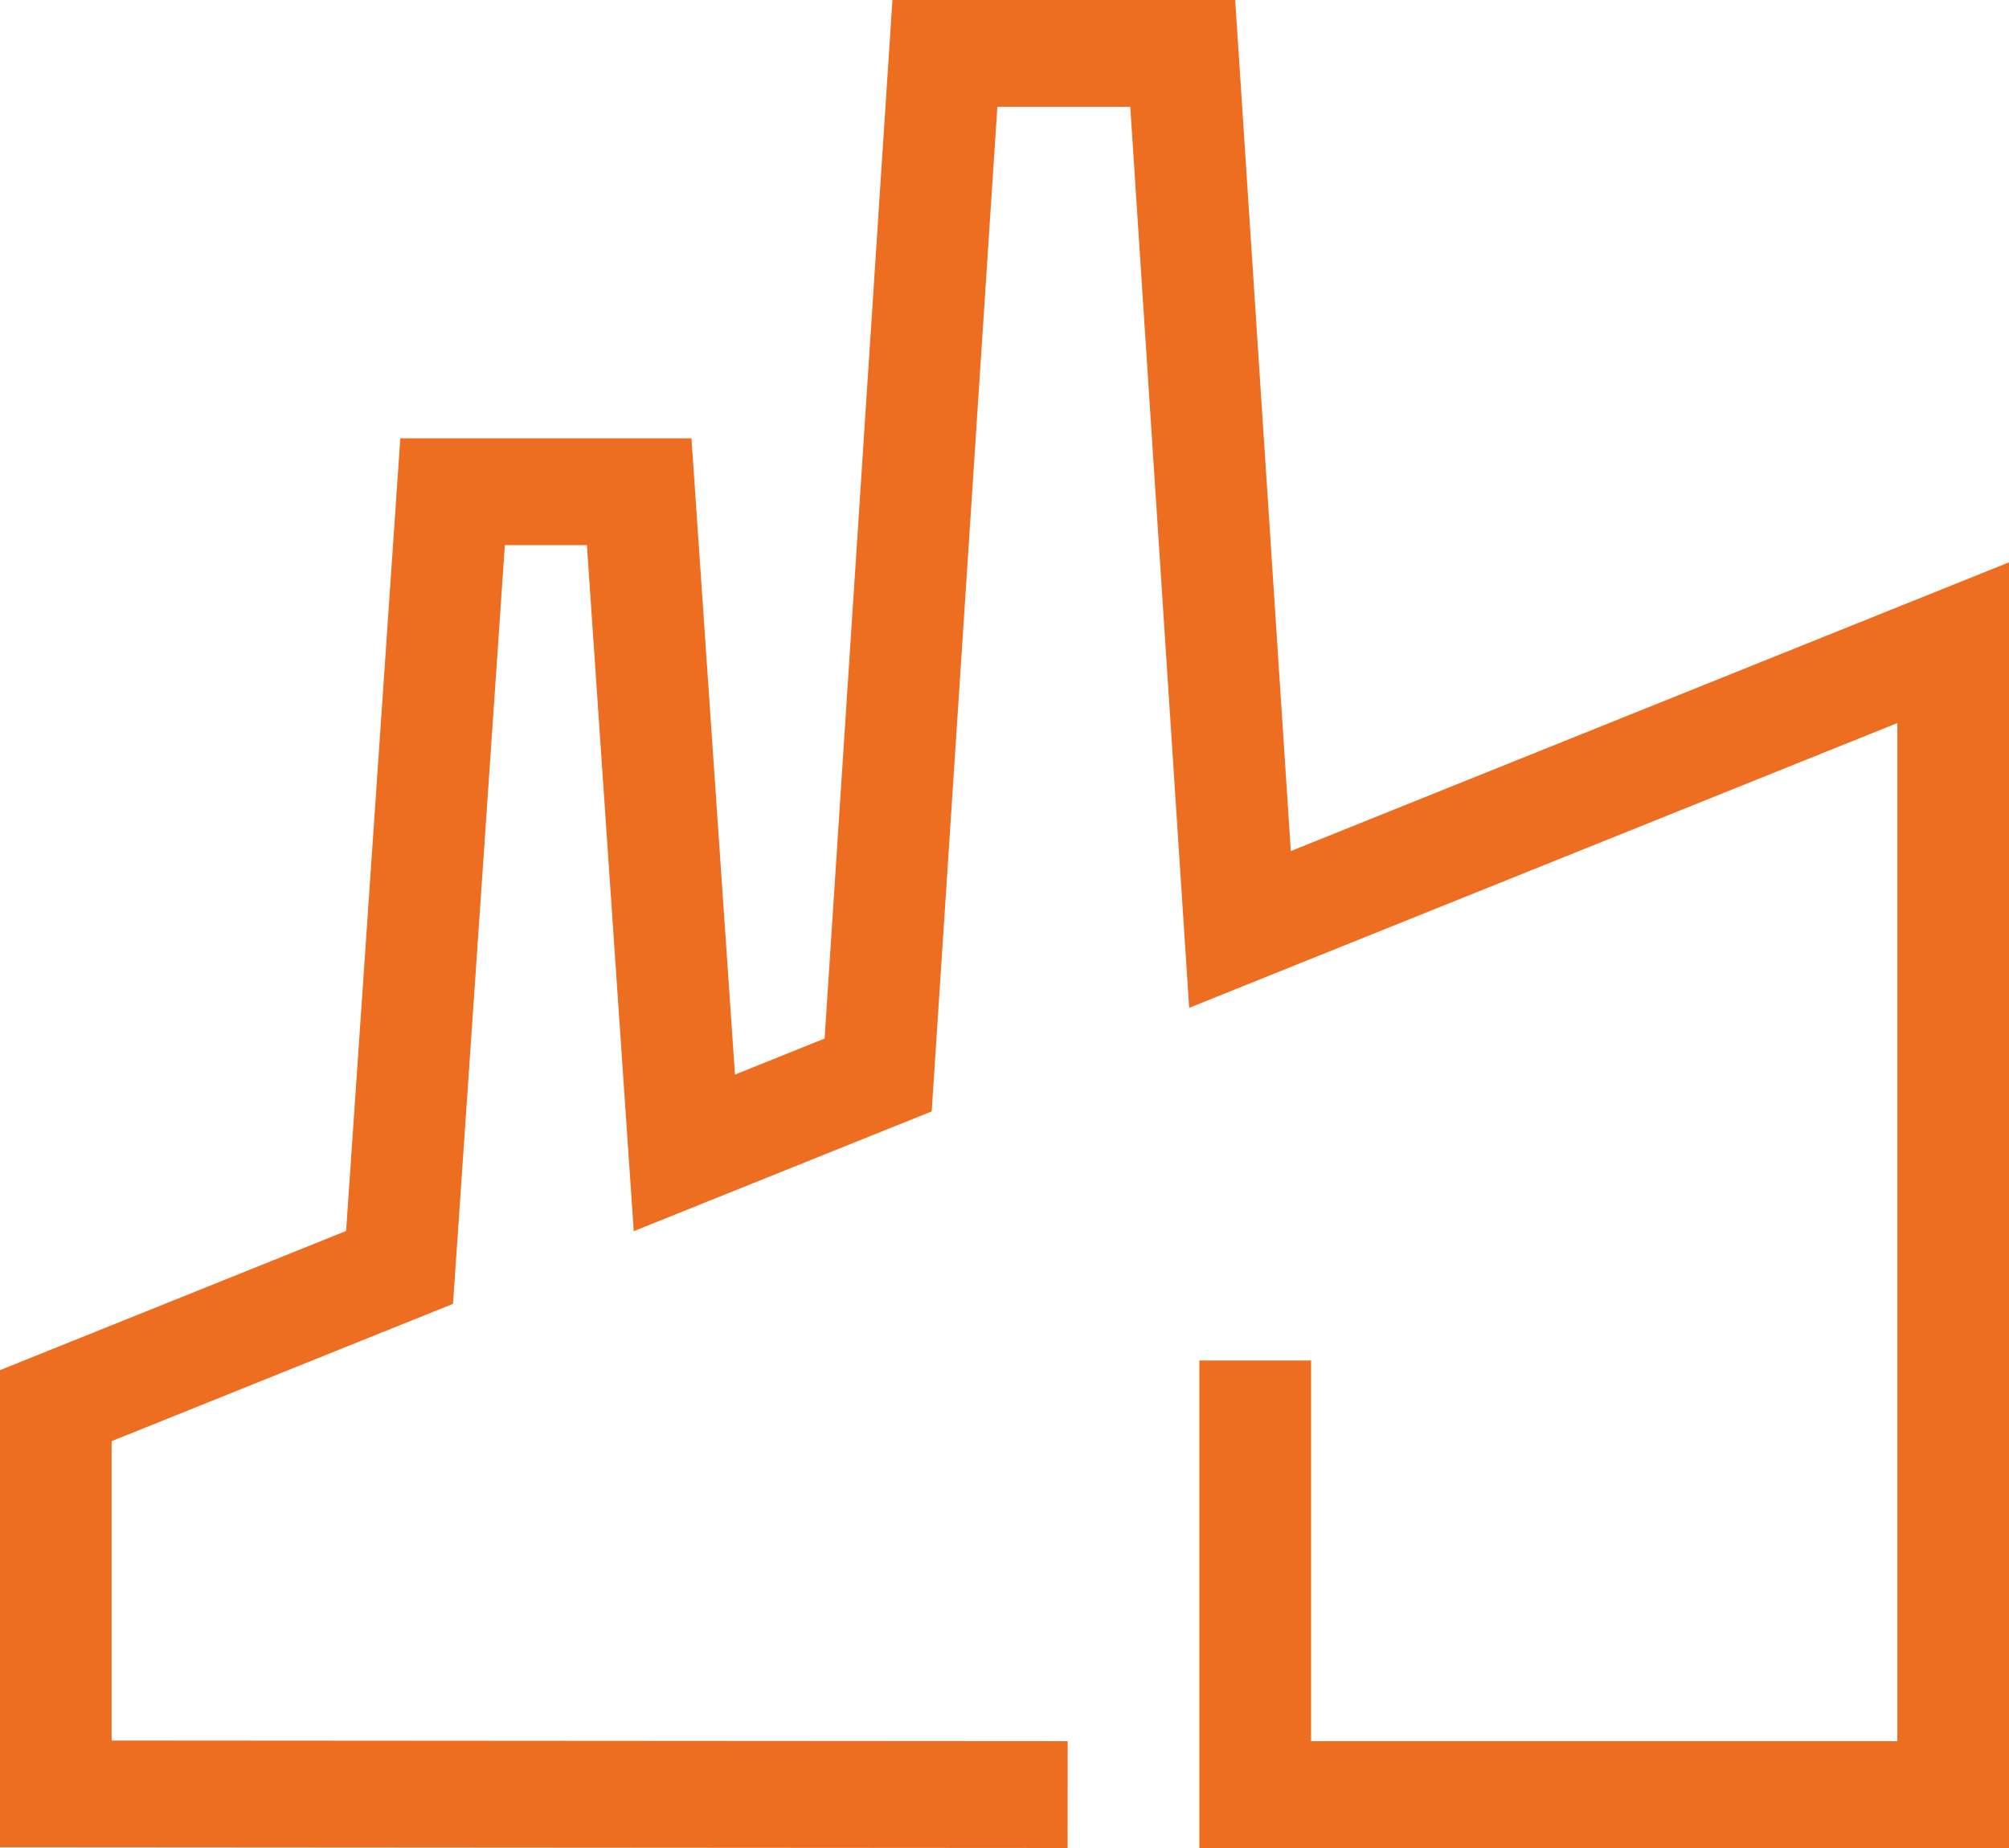 <?xml version="1.0" encoding="UTF-8"?> <svg xmlns="http://www.w3.org/2000/svg" width="50" height="46" viewBox="0 0 50 46" fill="none"> <path d="M50 46H29.85V33.865H32.63V43.341H47.221V17.998L29.596 25.087L28.13 2.659H24.822L23.188 27.665L15.773 30.646L14.607 13.569H12.565L11.275 32.455L2.778 35.873V43.325L26.573 43.341L26.571 46L0 45.982V34.105L8.614 30.641L9.963 10.91H17.209L18.292 26.748L20.523 25.851L22.211 0H30.741L32.126 21.184L50 13.997V46Z" fill="#ED6D21"></path> </svg> 